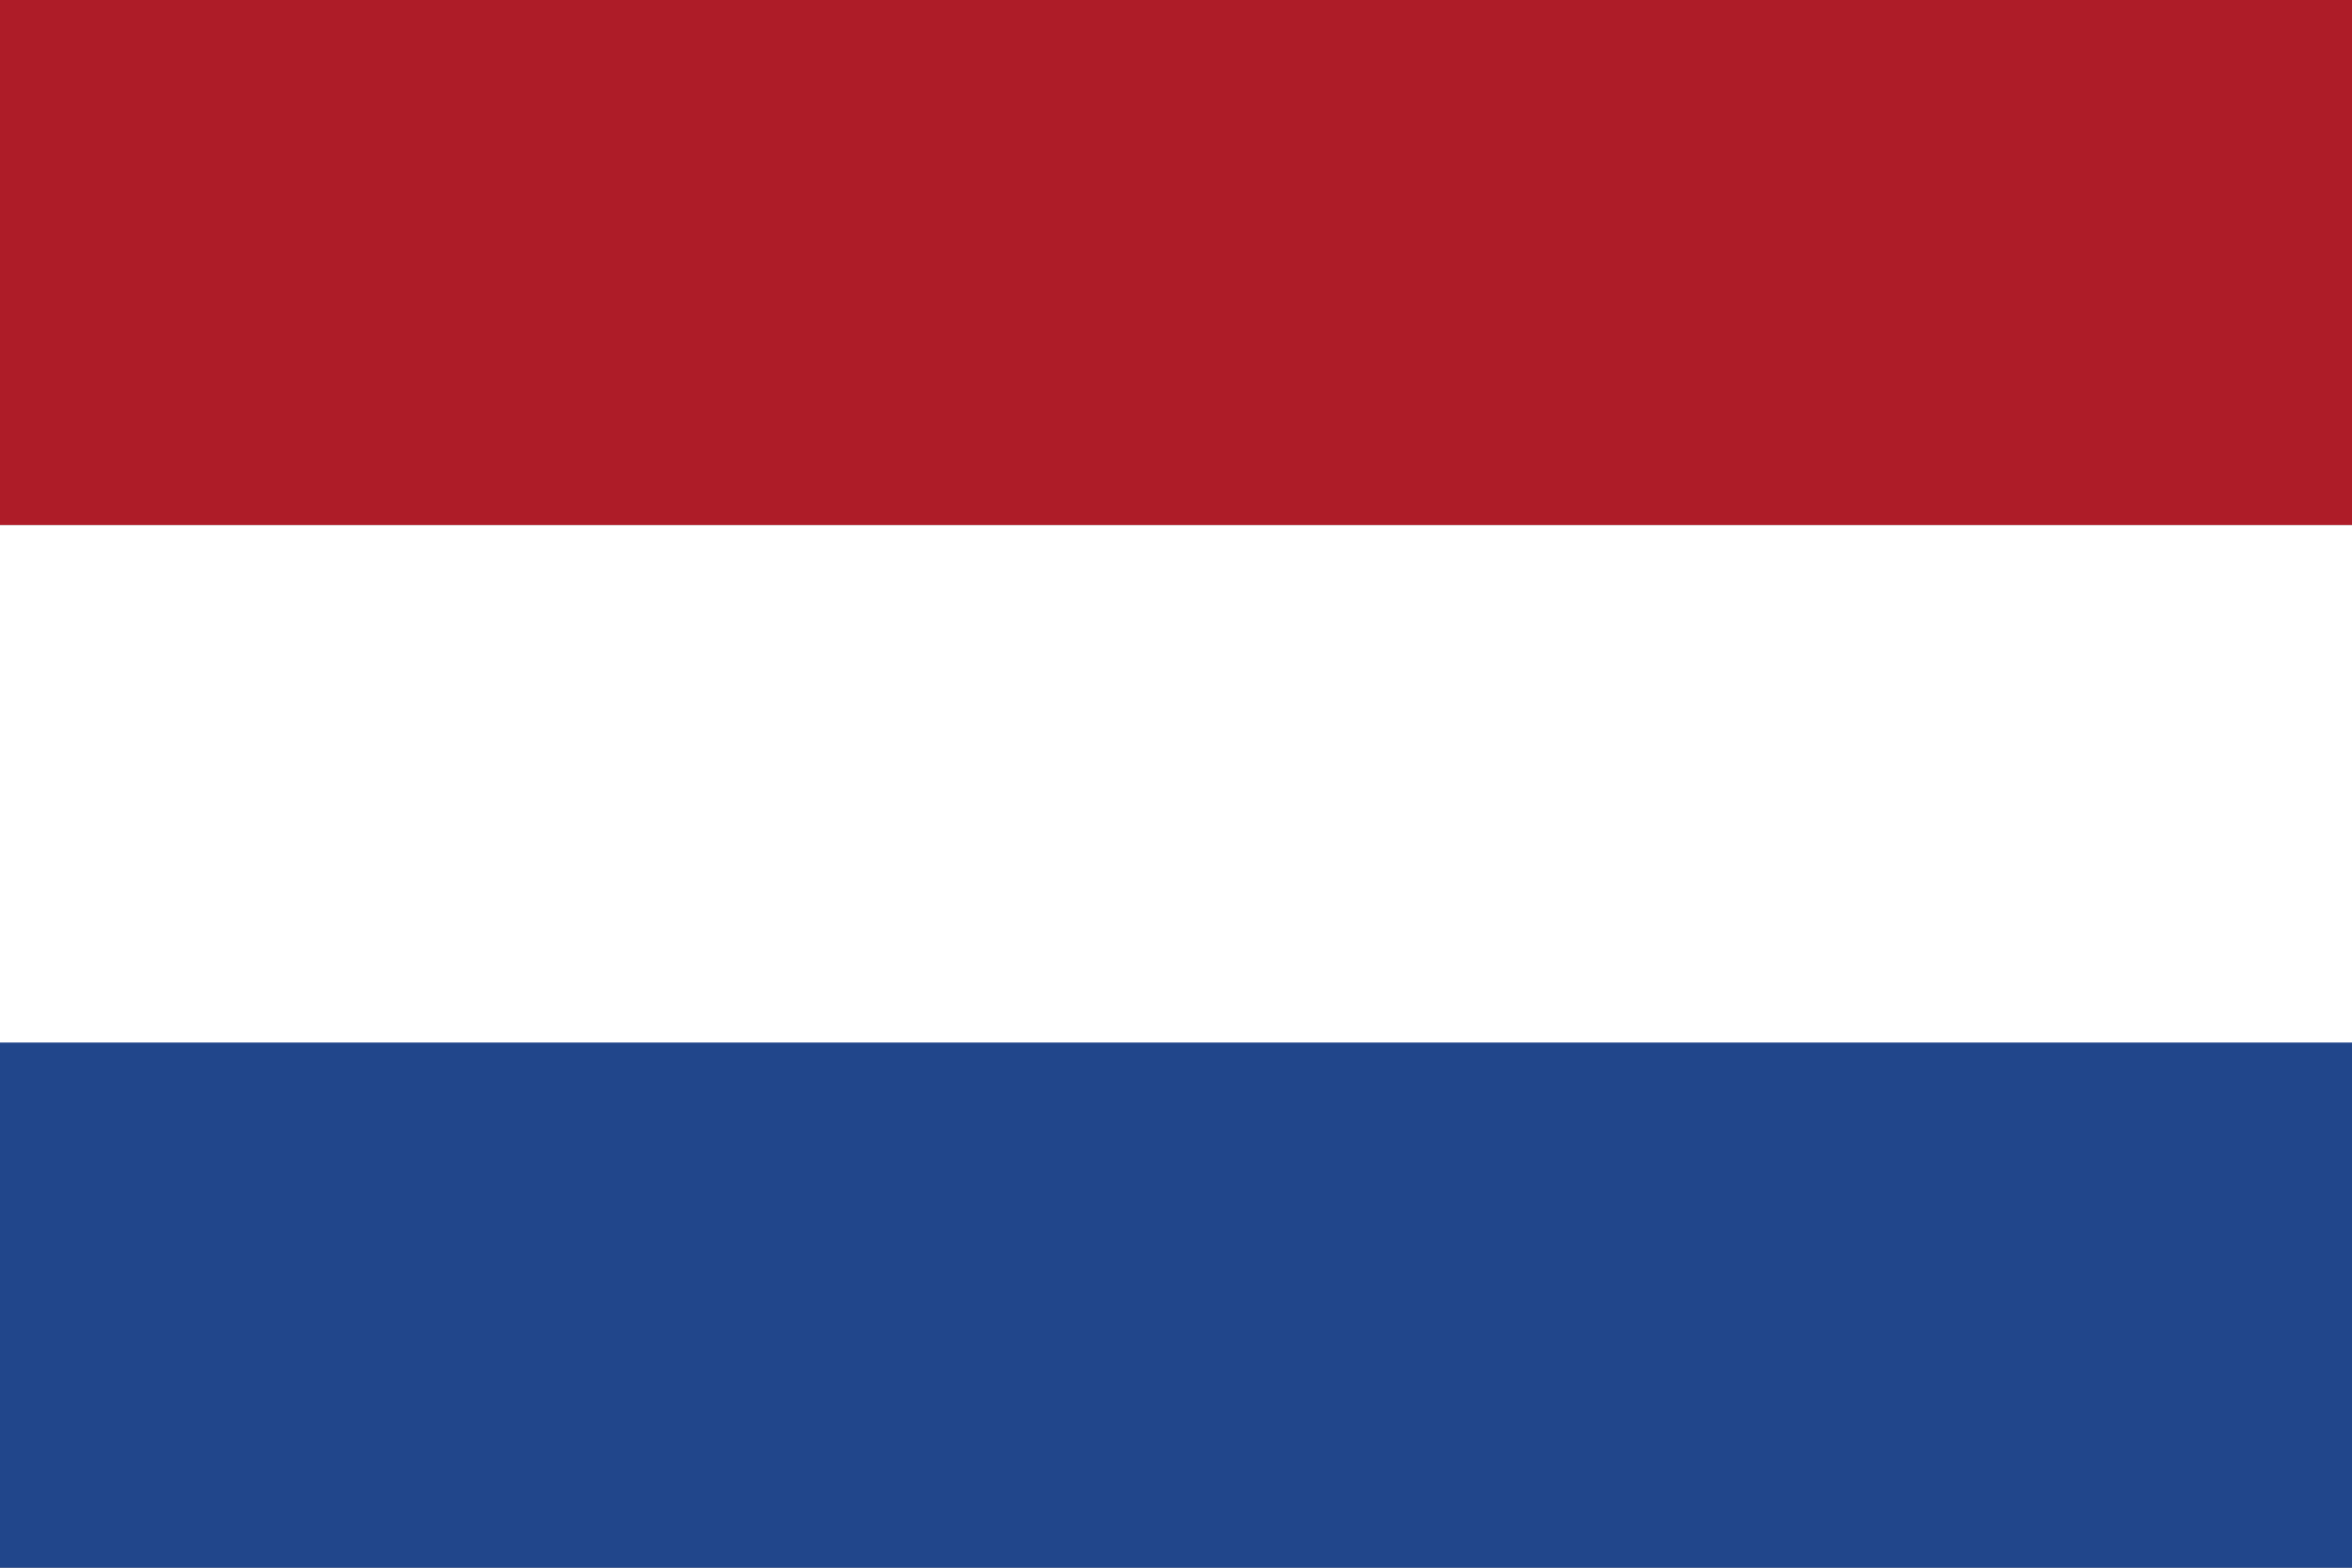 <svg xmlns="http://www.w3.org/2000/svg" viewBox="0 0 30 20">
	<rect x="0" y="0" width="30" height="20" fill="#808080" stroke="none"/>
	<path fill="#ae1c28" d="M0 0h30v6.7H0V0z"/>
	<path fill="#fff" d="M0 6.7h30v6.7H0V6.7z"/>
	<path fill="#21468b" d="M0 13.3h30V20H0v-6.7z"/>
</svg>